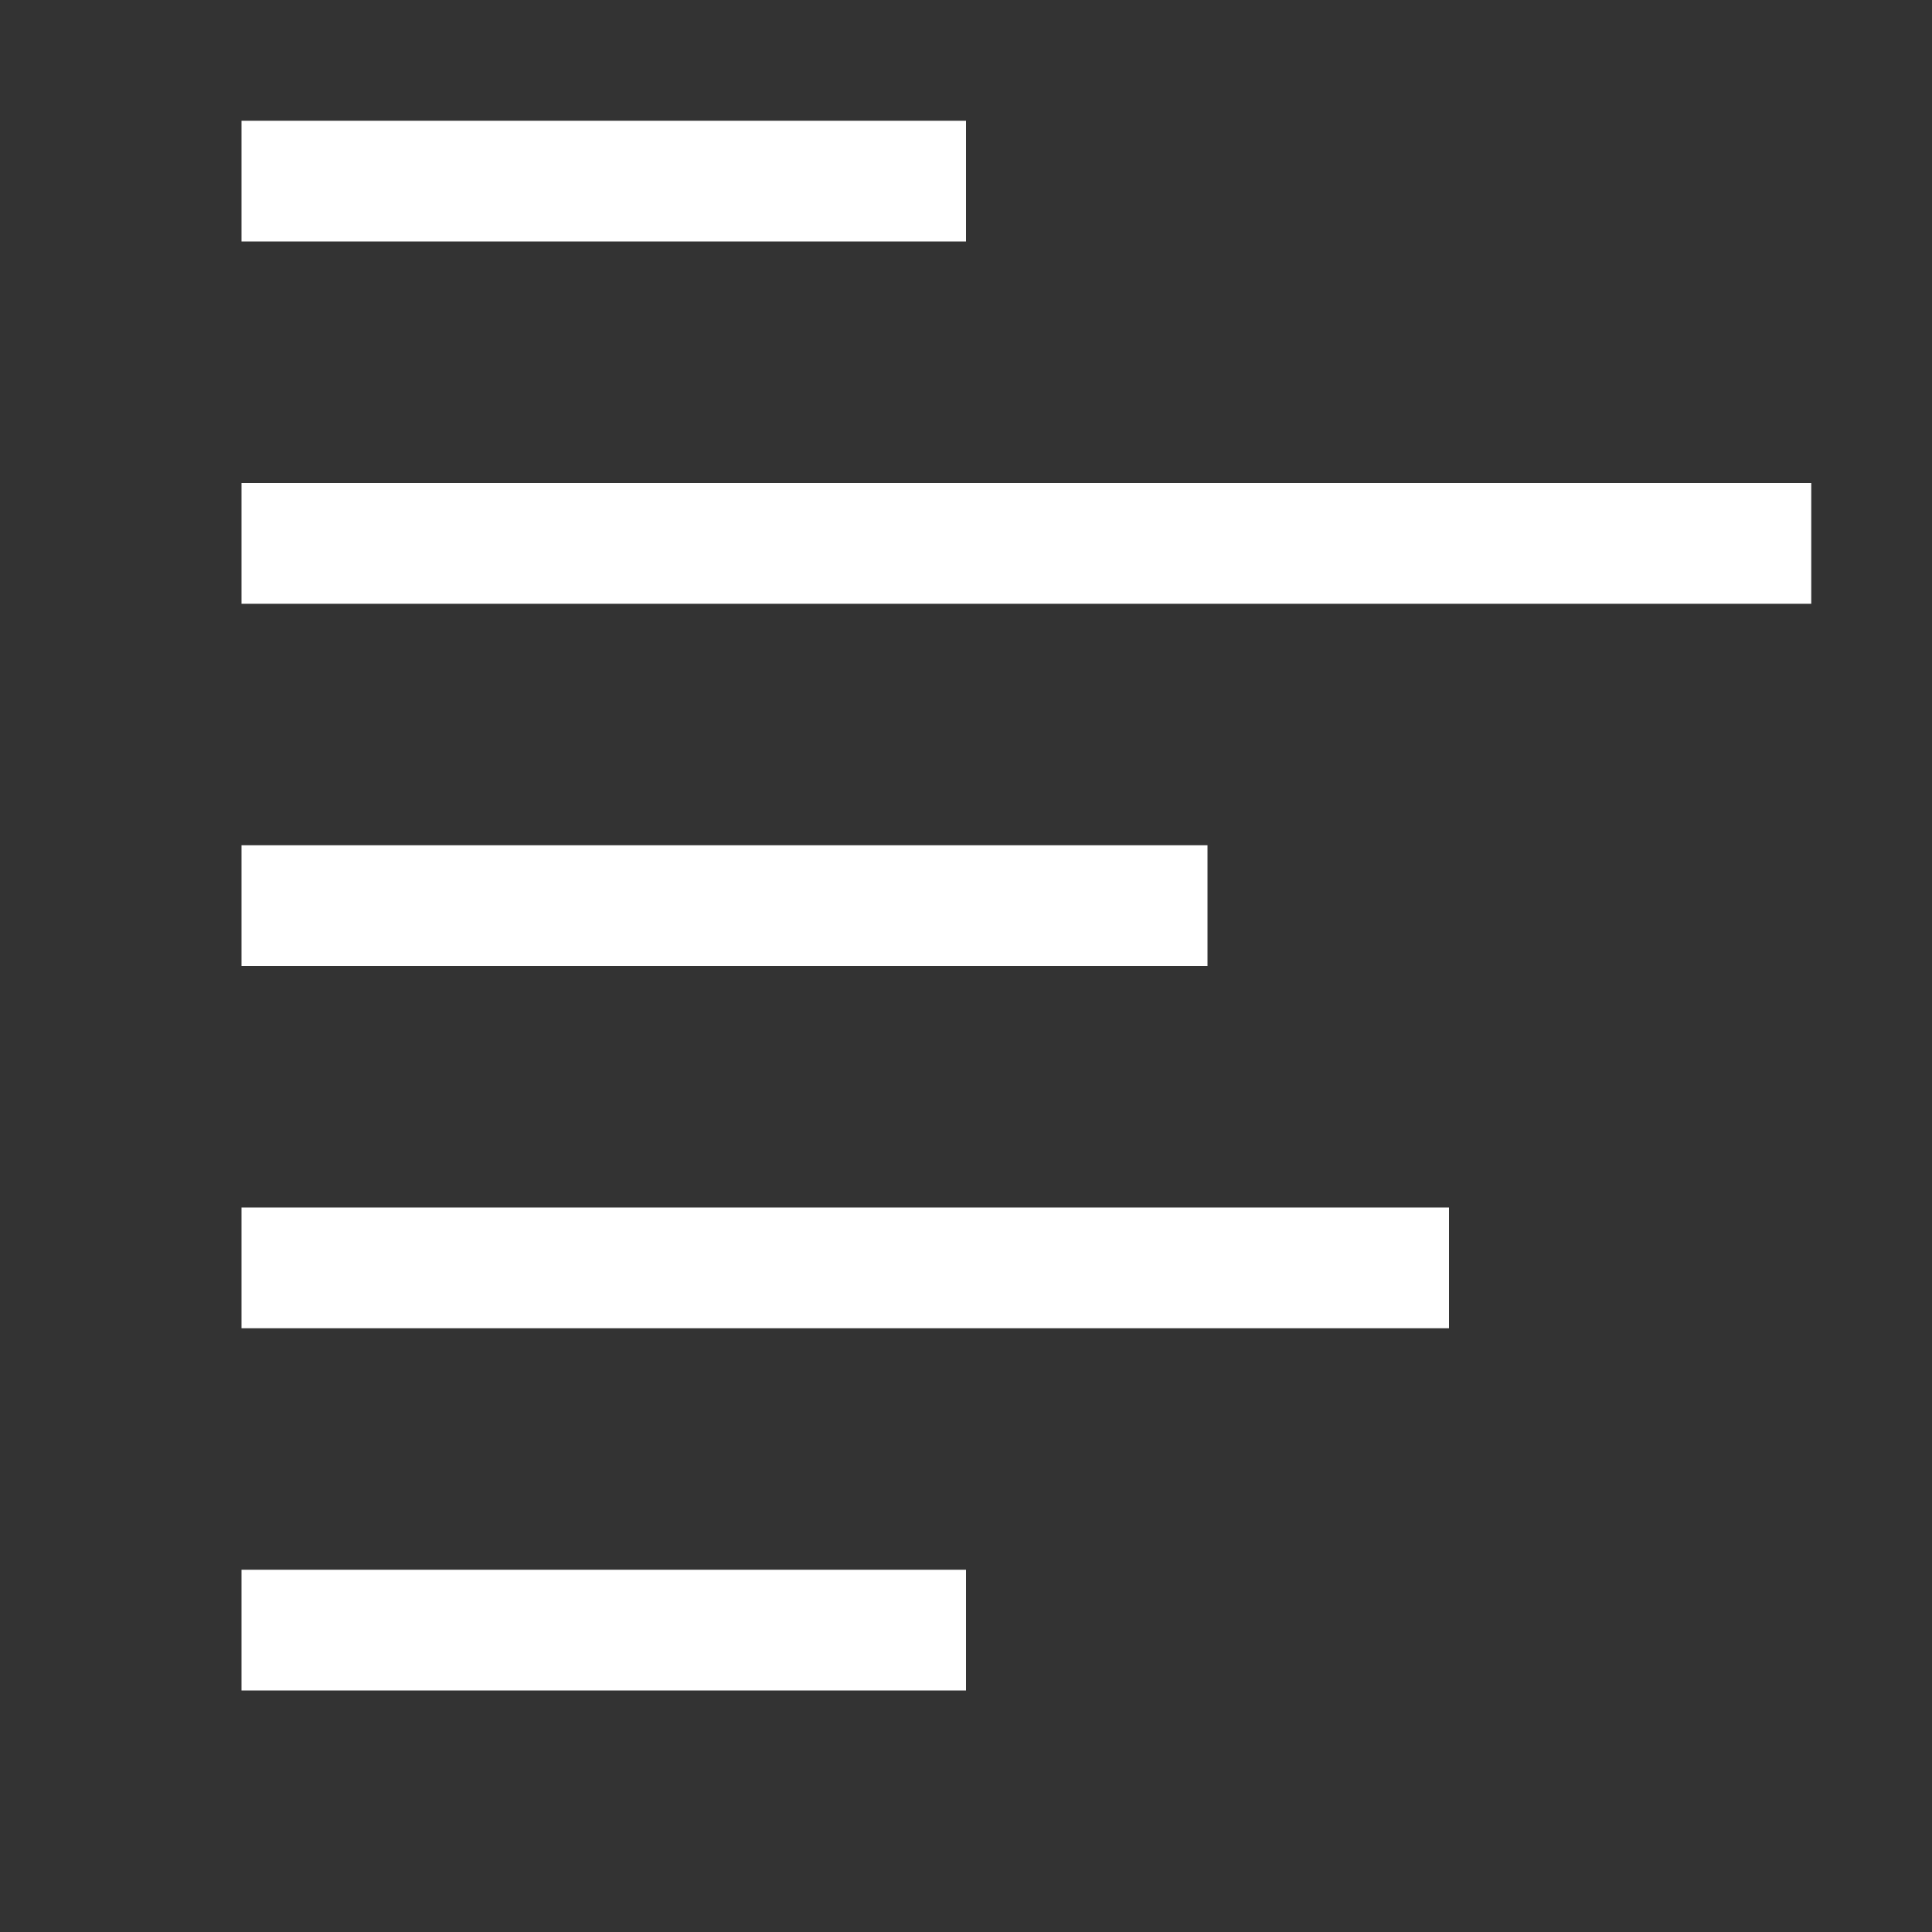 <svg width="16" height="16" viewBox="0 0 16 16" fill="none" xmlns="http://www.w3.org/2000/svg">
<rect x="0" y="0" width="16" height="16" fill="#333333" stroke="none"/>
<path d="M8 1.5L2 1.5M8 13.5L2 13.5M10 7.5L2 7.5M15 4.5L2 4.5M12 10.5L2 10.5" stroke="white"/>
</svg>
